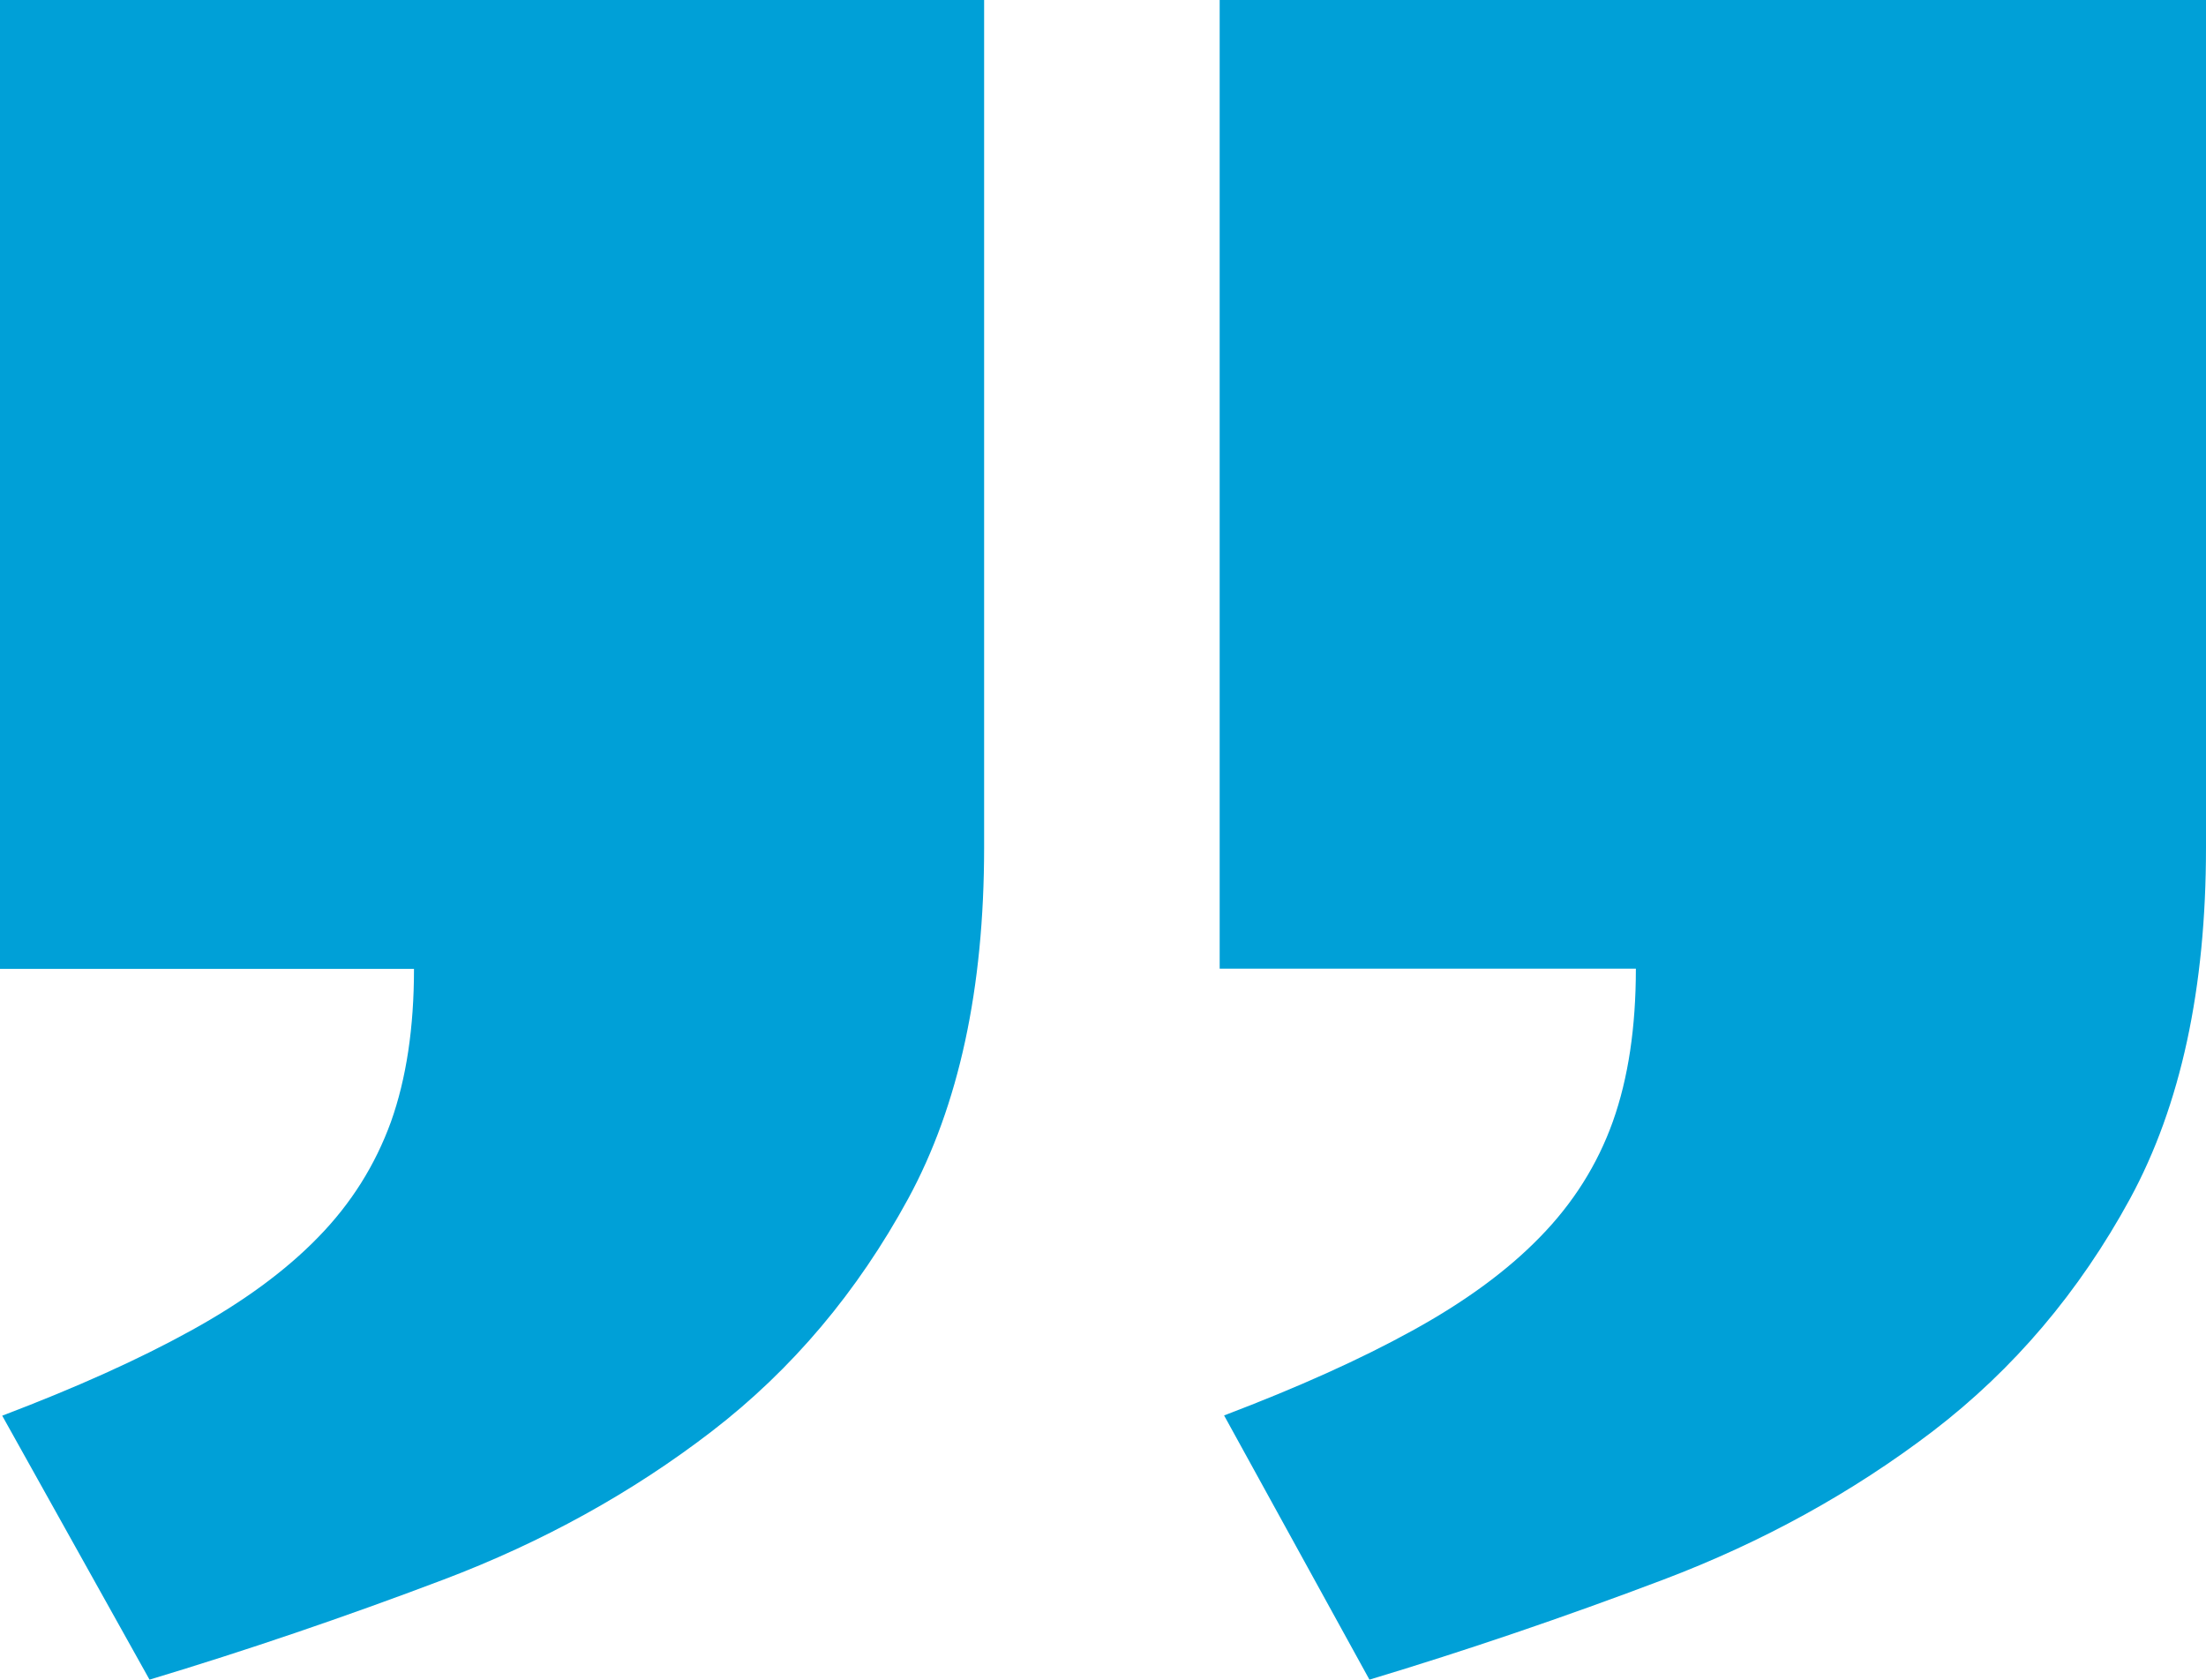 <?xml version="1.0" encoding="UTF-8"?><svg id="Layer_1" xmlns="http://www.w3.org/2000/svg" viewBox="0 0 90 68.53"><path d="M49.76,0h40.24v34.58c0,5.75-1.03,10.52-3.1,14.33-2.07,3.8-4.75,6.96-8.04,9.48-3.29,2.51-6.96,4.53-11,6.06-4.04,1.53-8.04,2.89-11.99,4.08l-5.93-10.78c3-1.14,5.56-2.29,7.68-3.46,2.13-1.17,3.87-2.44,5.21-3.82,1.35-1.38,2.34-2.95,2.97-4.71.63-1.77.94-3.85.94-6.24h-16.98V0ZM0,0h40.15v34.58c0,5.75-1.03,10.52-3.1,14.33-2.07,3.8-4.73,6.96-8,9.48-3.26,2.51-6.92,4.53-10.96,6.06-4.04,1.53-8.04,2.89-11.99,4.08L.09,57.76c3-1.14,5.56-2.29,7.68-3.46,2.13-1.17,3.87-2.44,5.21-3.82,1.35-1.38,2.33-2.95,2.97-4.71.63-1.77.94-3.85.94-6.24H0V0Z" fill="#00a0d7" stroke-width="0"/></svg>